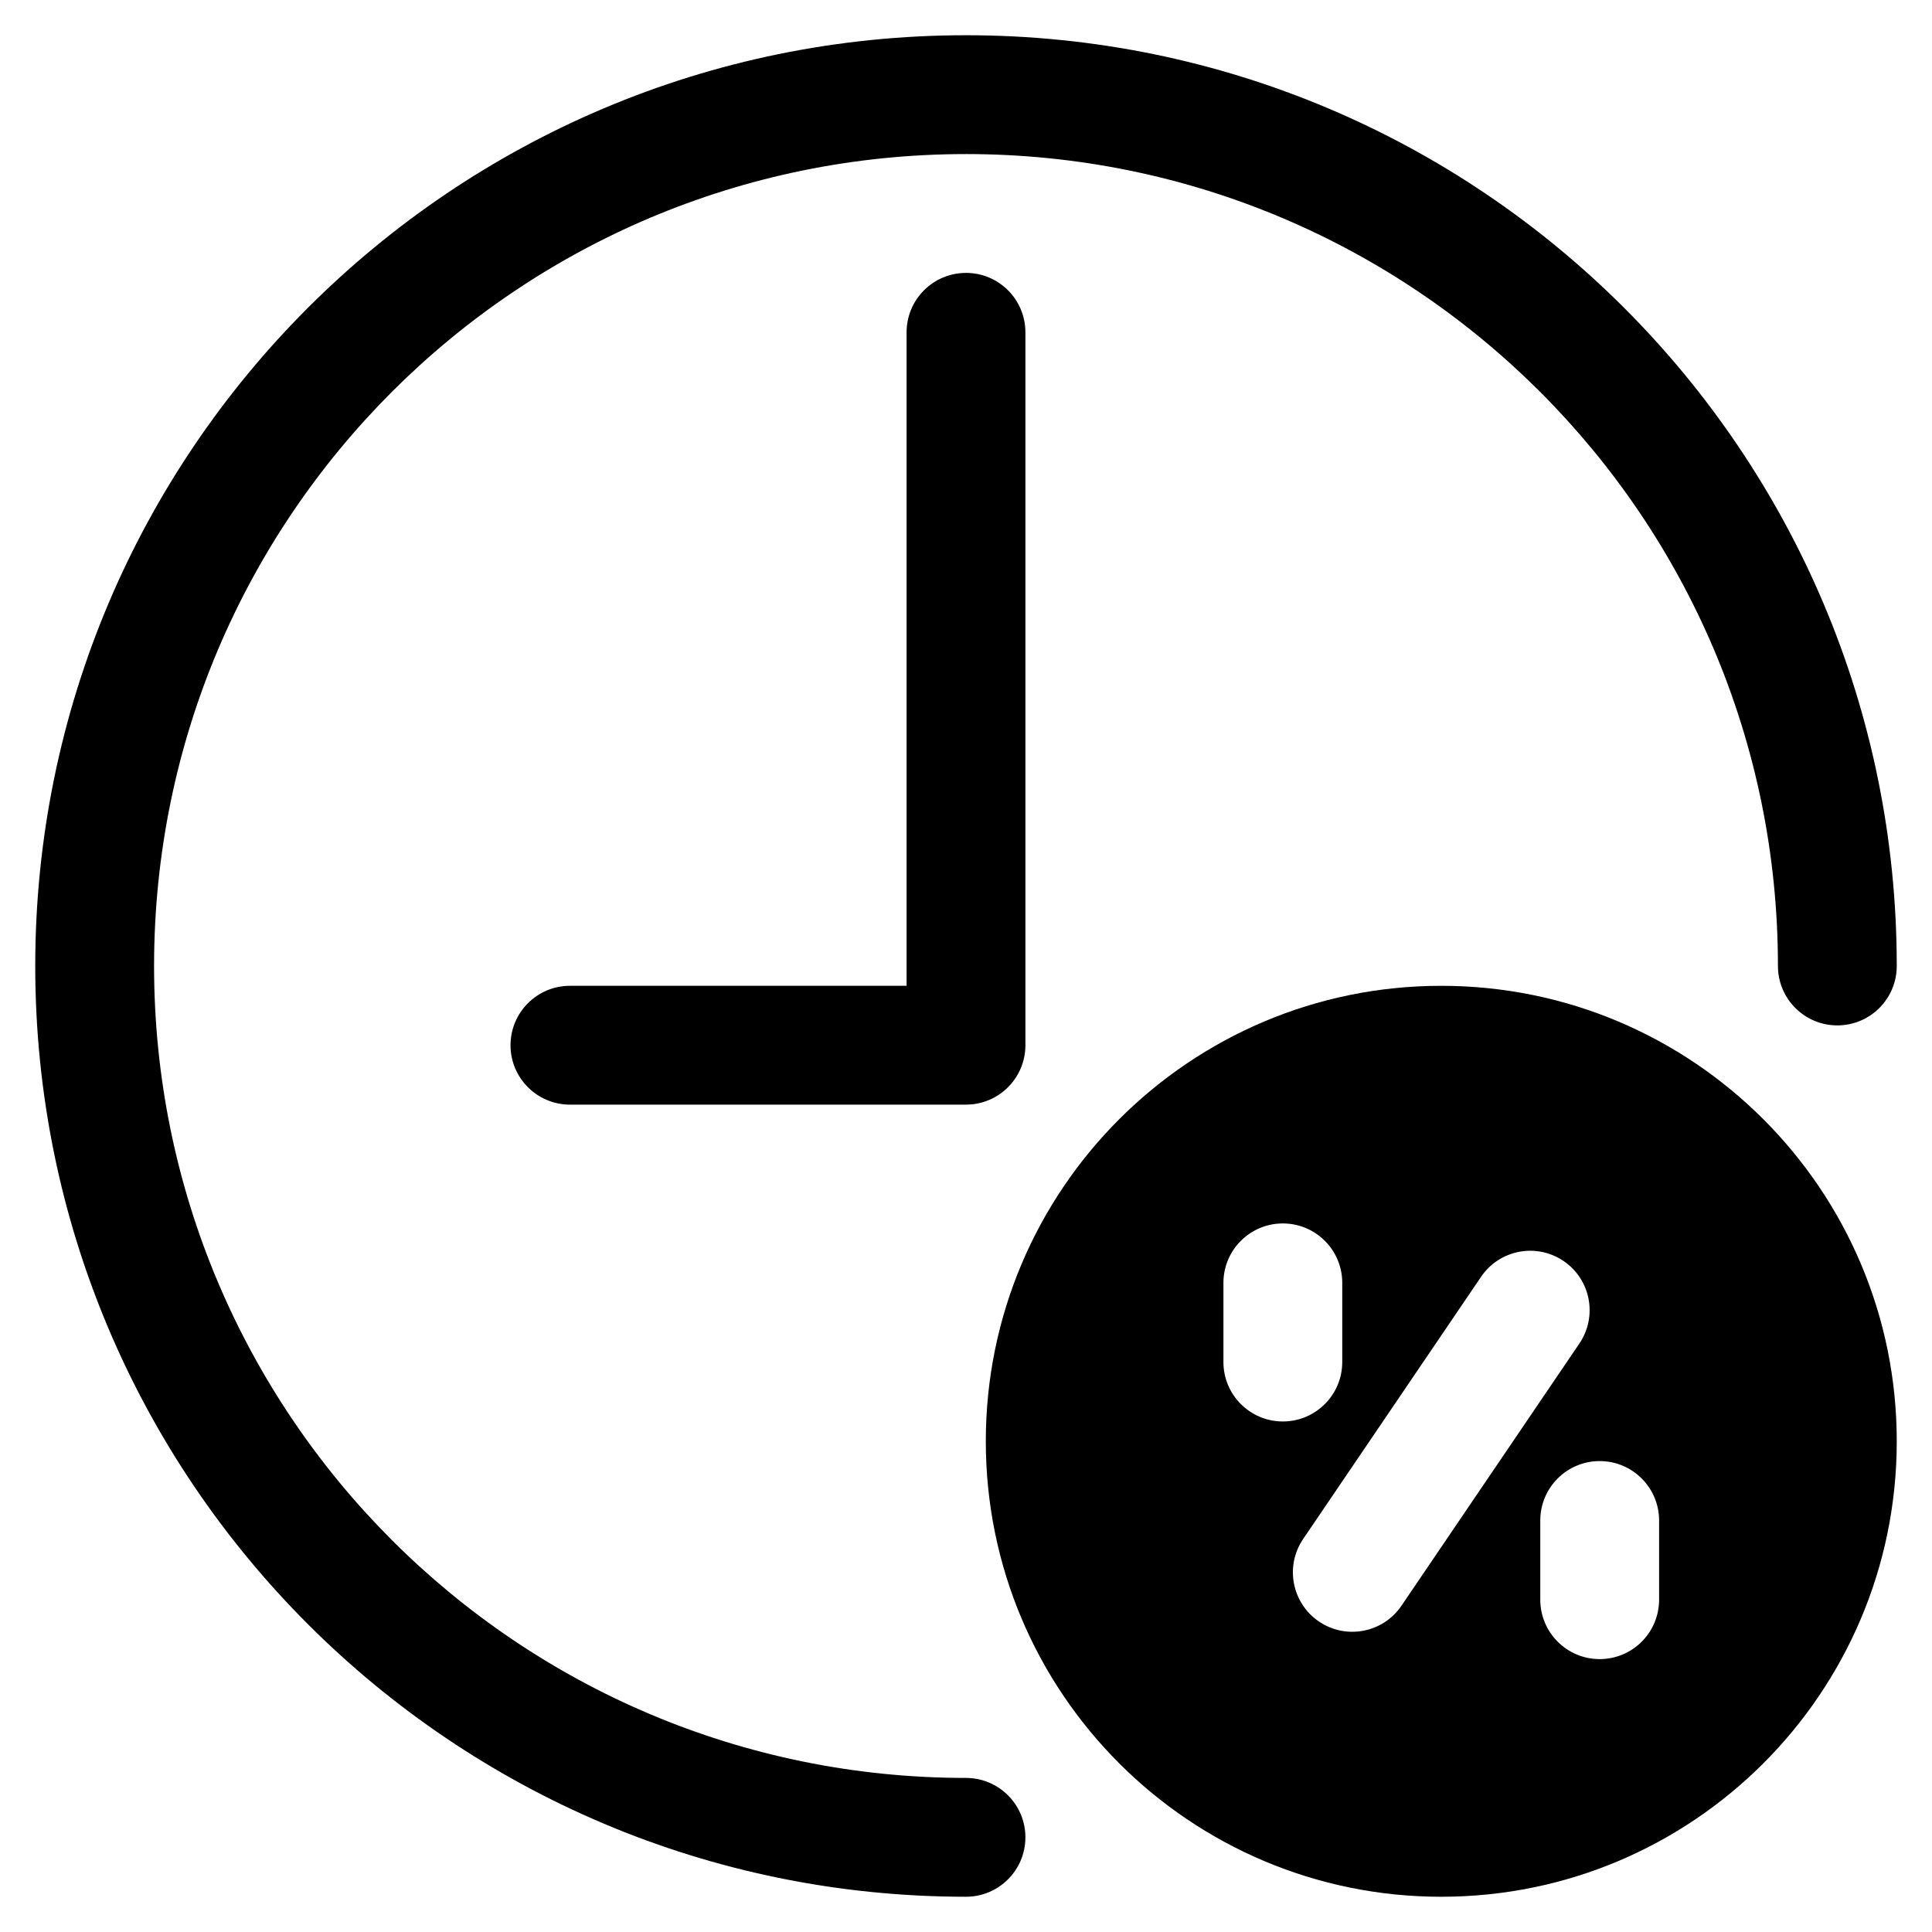 <?xml version="1.0" encoding="UTF-8"?>
<!-- Uploaded to: ICON Repo, www.svgrepo.com, Generator: ICON Repo Mixer Tools -->
<svg fill="#000000" width="800px" height="800px" version="1.1" viewBox="144 144 512 512" xmlns="http://www.w3.org/2000/svg">
 <g fill-rule="evenodd">
  <path d="m400 184.83c-118.84 0-215.17 96.336-215.17 215.17 0 118.83 96.336 215.17 215.17 215.17 8.695 0 15.742 7.047 15.742 15.742 0 8.695-7.047 15.746-15.742 15.746-136.23 0-246.66-110.43-246.66-246.66 0-136.23 110.43-246.66 246.66-246.66 136.22 0 246.66 110.43 246.66 246.66 0 8.695-7.051 15.742-15.746 15.742-8.695 0-15.742-7.047-15.742-15.742 0-118.84-96.336-215.17-215.17-215.17z"/>
  <path d="m400 216.32c8.695 0 15.742 7.051 15.742 15.746v188.93c0 8.691-7.047 15.742-15.742 15.742h-104.96c-8.695 0-15.746-7.051-15.746-15.742 0-8.695 7.051-15.746 15.746-15.746h89.215v-173.18c0-8.695 7.051-15.746 15.746-15.746z"/>
  <path d="m405.25 525.95c0-66.66 54.043-120.7 120.7-120.7 66.664 0 120.71 54.043 120.71 120.7 0 66.664-54.043 120.71-120.71 120.71-66.66 0-120.7-54.043-120.7-120.71zm157.3-25.902c4.883-7.195 3.008-16.984-4.188-21.867-7.195-4.883-16.984-3.008-21.867 4.191l-47.148 69.48c-4.879 7.195-3.004 16.984 4.191 21.867 7.195 4.883 16.984 3.008 21.867-4.188zm5.383 31.152c8.695 0 15.746 7.047 15.746 15.742v20.992c0 8.695-7.051 15.746-15.746 15.746-8.695 0-15.742-7.051-15.742-15.746v-20.992c0-8.695 7.047-15.742 15.742-15.742zm-68.223-47.234c0-8.691-7.051-15.742-15.746-15.742-8.691 0-15.742 7.051-15.742 15.742v20.992c0 8.695 7.051 15.746 15.742 15.746 8.695 0 15.746-7.051 15.746-15.746z"/>
 </g>
</svg>